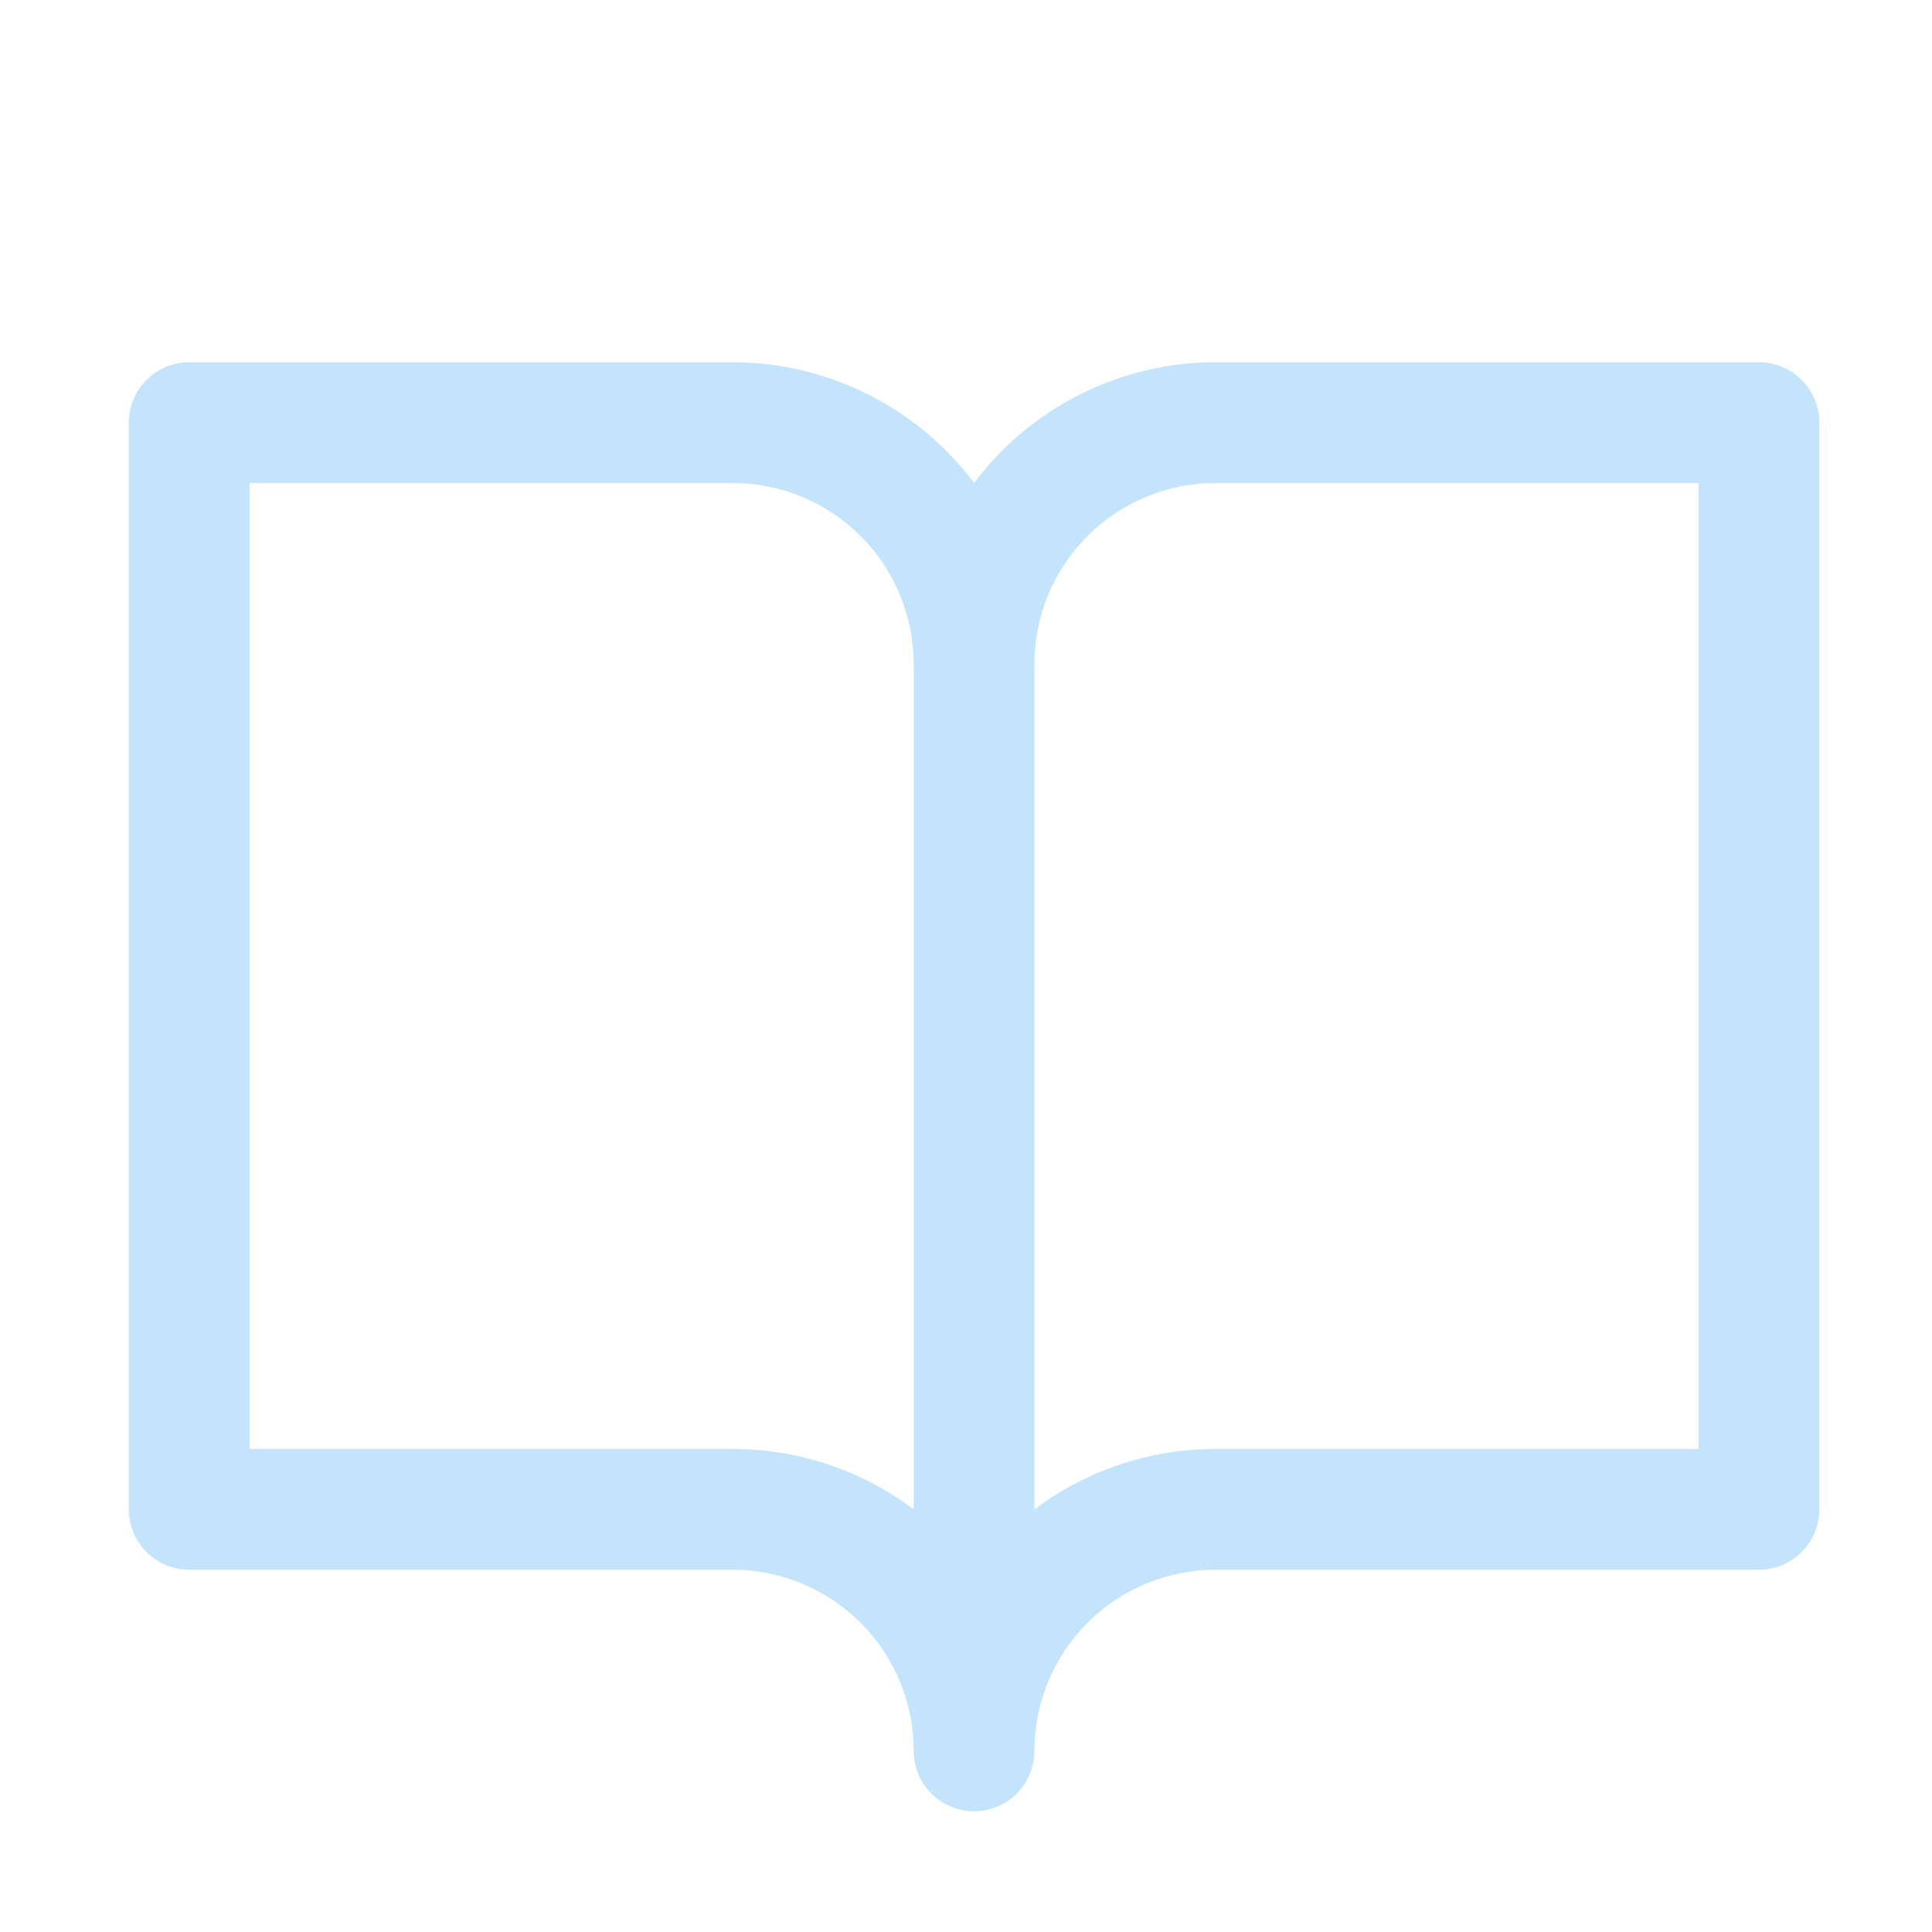 <svg width="120" height="120" viewBox="0 0 120 120" fill="none" xmlns="http://www.w3.org/2000/svg">
<path d="M109.25 22.5H75.5C72.589 22.5 69.718 23.178 67.115 24.48C64.511 25.781 62.246 27.671 60.5 30C58.754 27.671 56.489 25.781 53.885 24.48C51.282 23.178 48.411 22.5 45.5 22.5H11.75C10.755 22.5 9.802 22.895 9.098 23.598C8.395 24.302 8 25.255 8 26.25V93.75C8 94.745 8.395 95.698 9.098 96.402C9.802 97.105 10.755 97.5 11.75 97.5H45.5C48.484 97.5 51.345 98.685 53.455 100.795C55.565 102.905 56.75 105.766 56.75 108.75C56.75 109.745 57.145 110.698 57.848 111.402C58.552 112.105 59.505 112.5 60.5 112.5C61.495 112.5 62.448 112.105 63.152 111.402C63.855 110.698 64.25 109.745 64.25 108.75C64.25 105.766 65.435 102.905 67.545 100.795C69.655 98.685 72.516 97.5 75.5 97.5H109.25C110.245 97.5 111.198 97.105 111.902 96.402C112.605 95.698 113 94.745 113 93.75V26.25C113 25.255 112.605 24.302 111.902 23.598C111.198 22.895 110.245 22.5 109.25 22.5ZM45.5 90H15.5V30H45.5C48.484 30 51.345 31.185 53.455 33.295C55.565 35.405 56.75 38.266 56.75 41.25V93.75C53.508 91.31 49.558 89.993 45.5 90ZM105.5 90H75.5C71.442 89.993 67.493 91.31 64.25 93.75V41.25C64.25 38.266 65.435 35.405 67.545 33.295C69.655 31.185 72.516 30 75.5 30H105.5V90Z" fill="#C4E4FB"/>
</svg>
